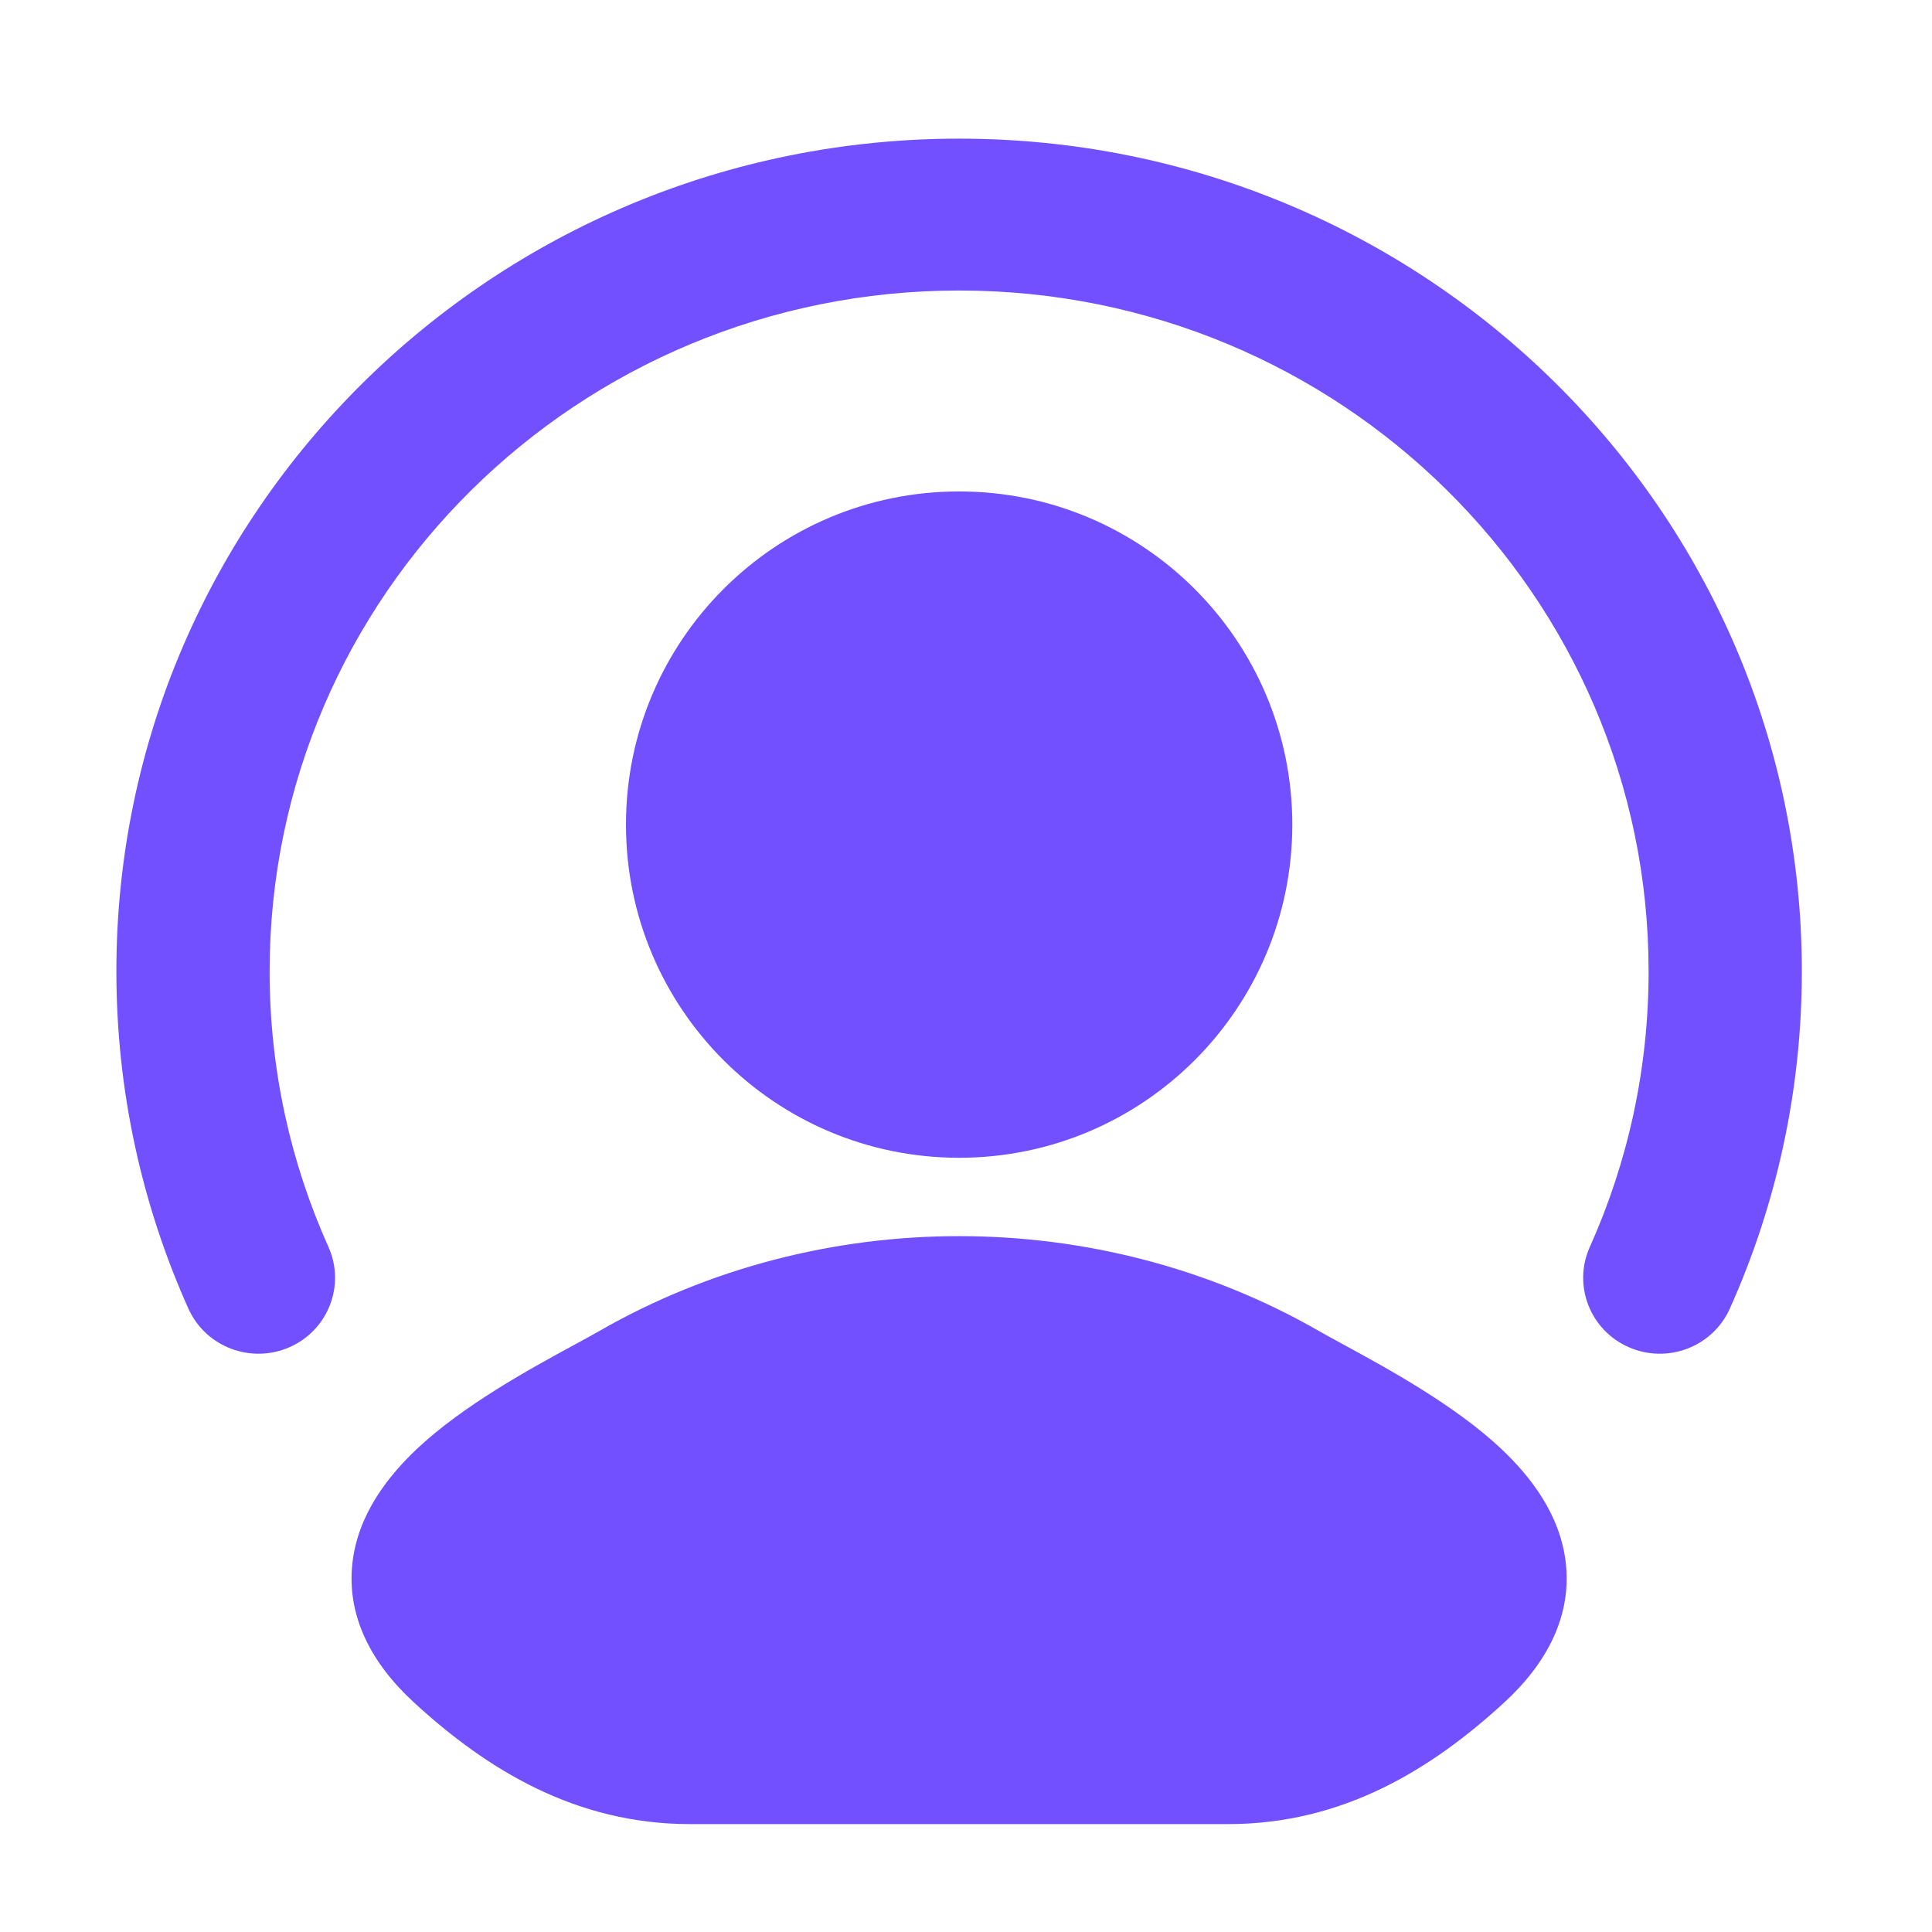 <svg width="38" height="38" viewBox="0 0 38 38" fill="none" xmlns="http://www.w3.org/2000/svg">
<path d="M26.43 26.449C27.282 26.912 28.617 27.638 29.531 28.5C30.1 29.038 30.689 29.787 30.797 30.74C30.914 31.772 30.439 32.703 29.585 33.487C28.153 34.803 26.411 35.878 24.152 35.878H13.577C11.318 35.878 9.576 34.803 8.144 33.487C7.29 32.703 6.815 31.772 6.932 30.74C7.04 29.787 7.629 29.038 8.198 28.5C9.112 27.638 10.447 26.912 11.299 26.449C11.489 26.346 11.654 26.256 11.786 26.18C16.121 23.691 21.608 23.691 25.943 26.18C26.075 26.256 26.24 26.346 26.43 26.449Z" fill="#7350FF"/>
<path d="M12.312 16.219C12.312 12.599 15.245 9.666 18.864 9.666C22.484 9.666 25.418 12.599 25.418 16.219C25.418 19.838 22.484 22.772 18.864 22.772C15.245 22.772 12.312 19.838 12.312 16.219Z" fill="#7350FF"/>
<path fill-rule="evenodd" clip-rule="evenodd" d="M18.865 5.714C11.37 5.714 5.303 11.714 5.303 19.105C5.303 21.037 5.717 22.87 6.46 24.525C6.798 25.279 6.456 26.162 5.696 26.497C4.935 26.832 4.045 26.493 3.706 25.74C2.795 23.71 2.289 21.463 2.289 19.105C2.289 10.055 9.715 2.727 18.865 2.727C28.014 2.727 35.44 10.055 35.44 19.105C35.44 21.463 34.934 23.71 34.023 25.74C33.685 26.493 32.794 26.832 32.034 26.497C31.273 26.162 30.931 25.279 31.27 24.525C32.013 22.87 32.426 21.037 32.426 19.105C32.426 11.714 26.36 5.714 18.865 5.714Z" fill="#7350FF"/>
</svg>
